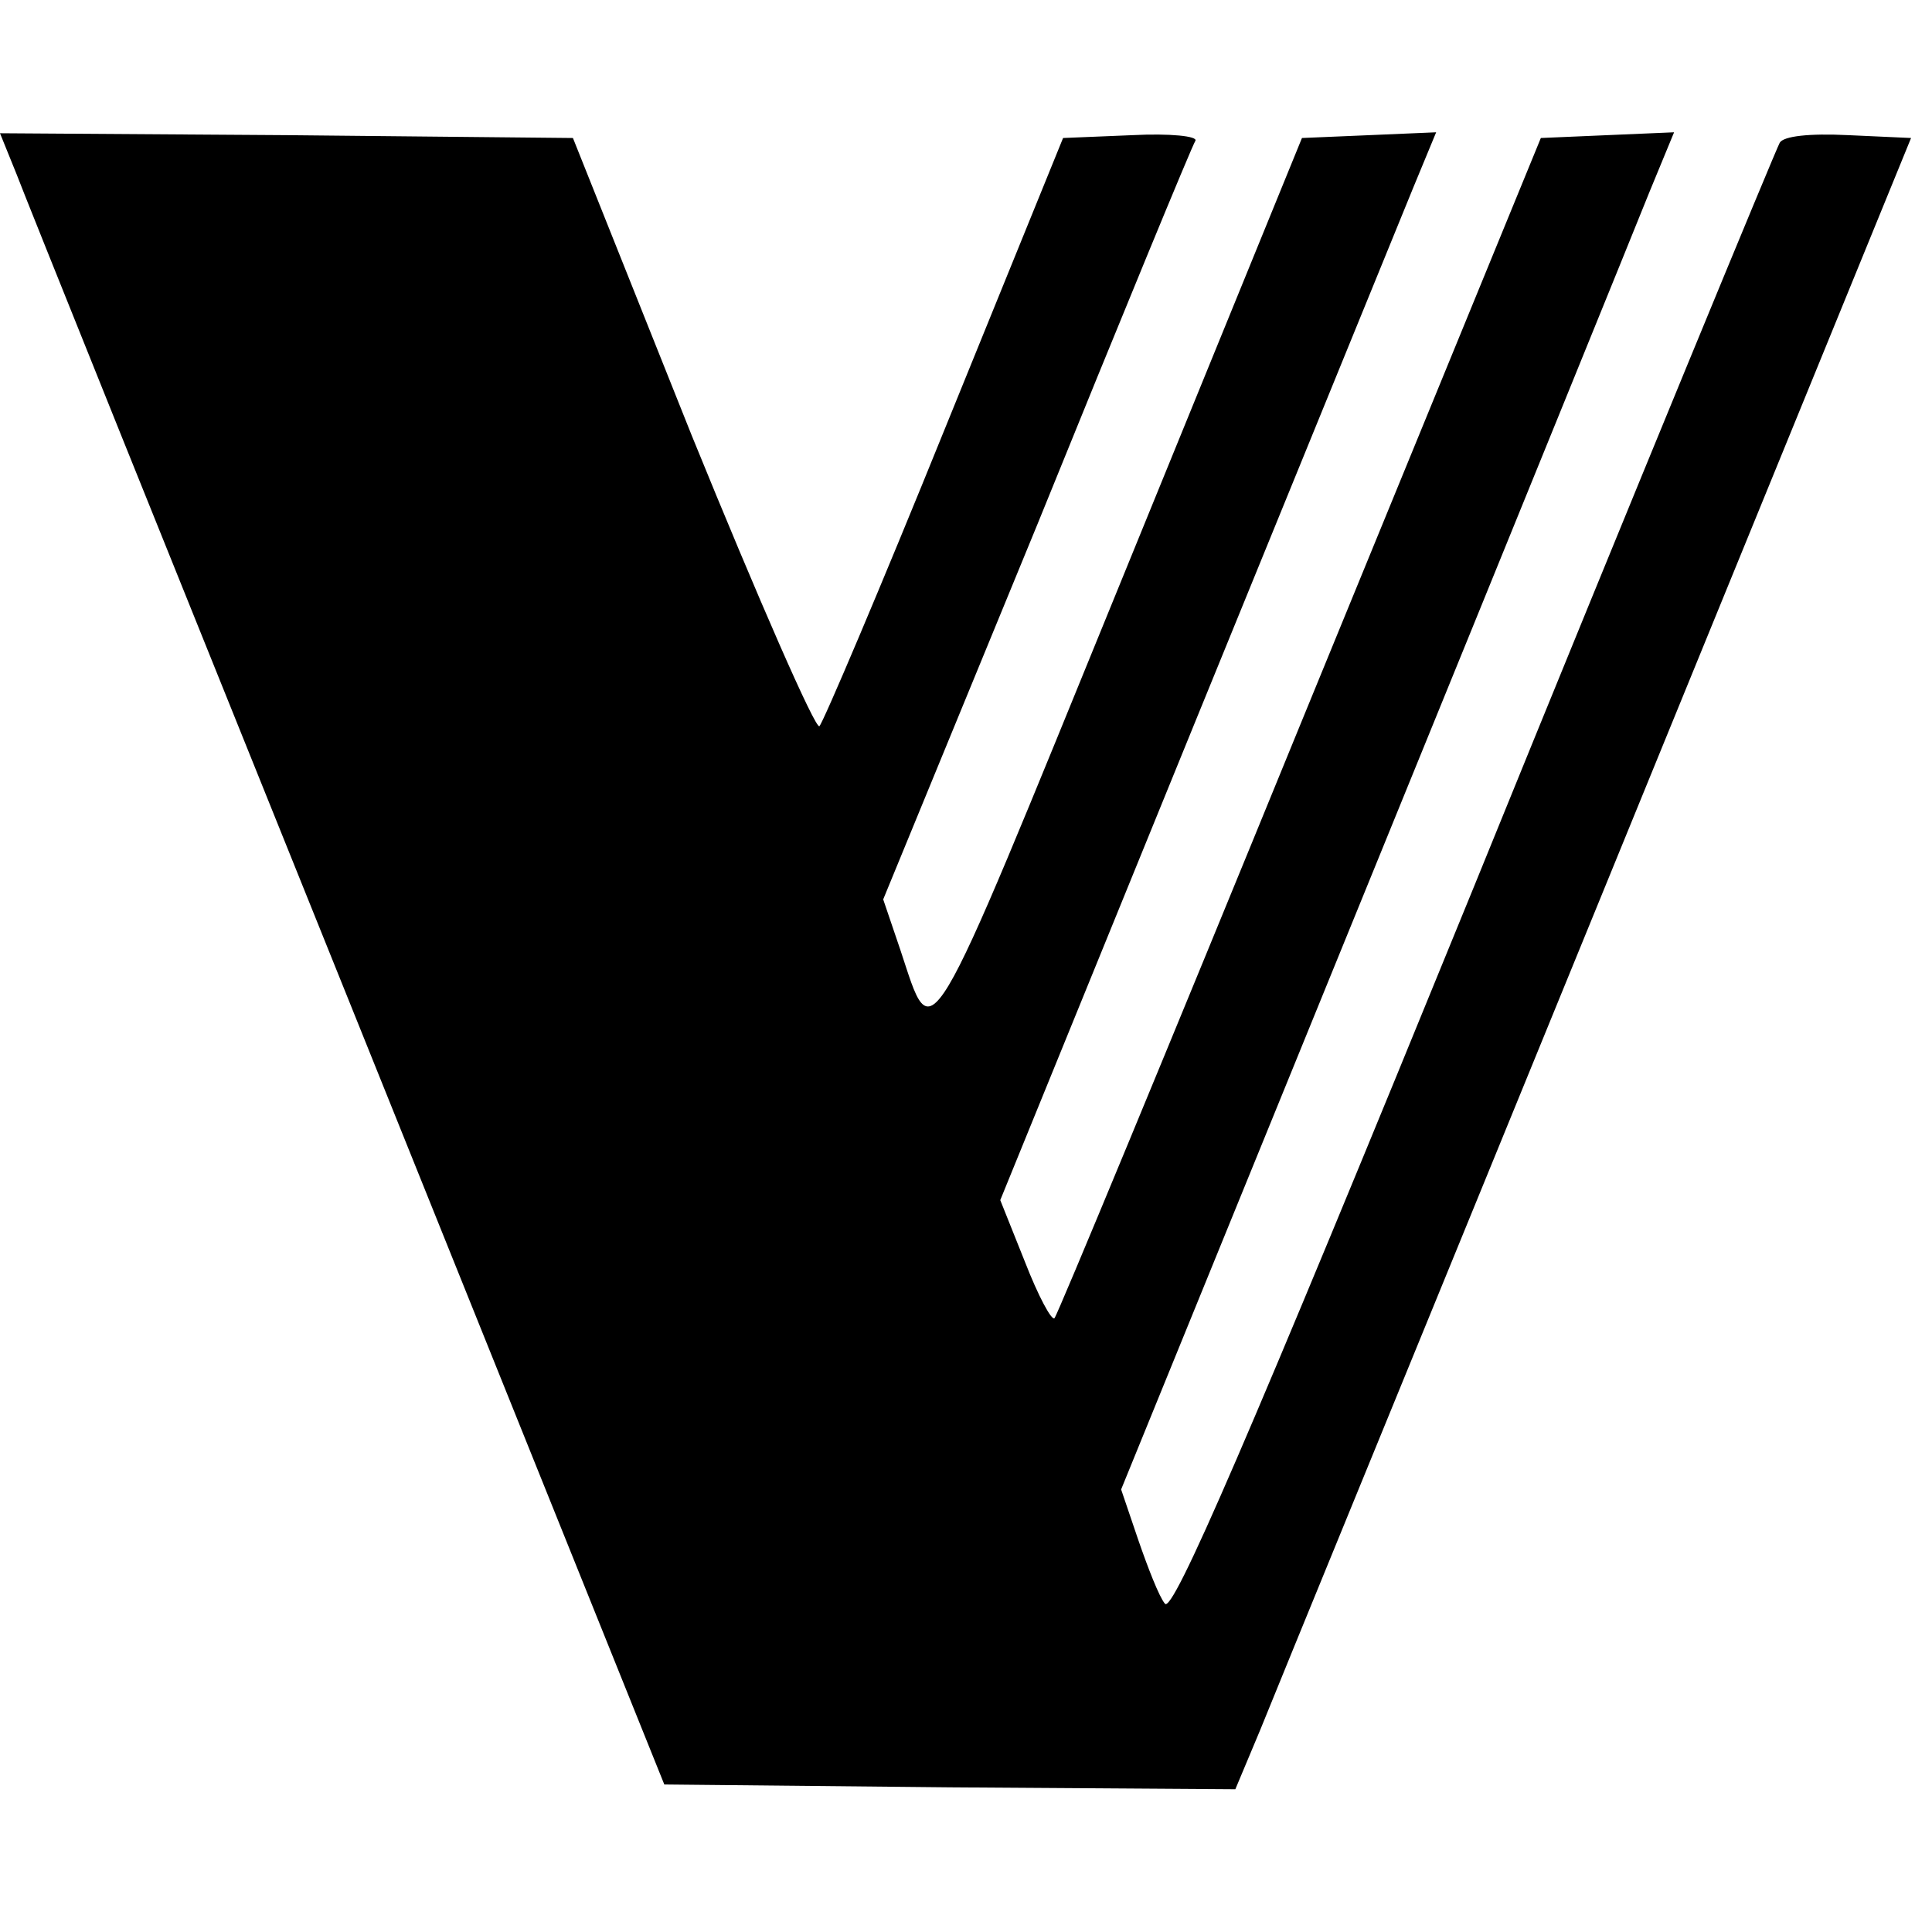 <?xml version="1.0" standalone="no"?>
<!DOCTYPE svg PUBLIC "-//W3C//DTD SVG 20010904//EN"
 "http://www.w3.org/TR/2001/REC-SVG-20010904/DTD/svg10.dtd">
<svg version="1.0" xmlns="http://www.w3.org/2000/svg"
 width="203pt" height="203pt" viewBox="0 0 203 203"
 preserveAspectRatio="xMidYMid meet">
<g transform="translate(0,203) scale(0.1,-0.1)"
fill="#000000" stroke="none">
<path d="M17 1848 c9 -24 166 -414 349 -868 l332 -825 300 -3 300 -2 26 62
c14 35 174 425 355 868 l329 805 -66 3 c-41 2 -68 -1 -72 -8 -4 -7 -149 -358
-321 -781 -240 -588 -317 -765 -325 -754 -6 7 -18 38 -28 67 l-18 53 265 650
c146 358 276 678 290 713 l26 63 -70 -3 -70 -3 -253 -617 c-139 -340 -255
-620 -258 -623 -3 -3 -17 23 -31 59 l-26 65 205 503 c113 277 216 529 229 561
l24 58 -70 -3 -71 -3 -191 -468 c-207 -507 -196 -490 -231 -385 l-18 53 162
394 c88 217 163 399 166 403 3 5 -27 8 -66 6 l-73 -3 -124 -305 c-68 -168
-128 -309 -132 -313 -4 -4 -64 133 -134 305 l-125 313 -301 3 -301 2 17 -42z"/>
</g>
</svg>
